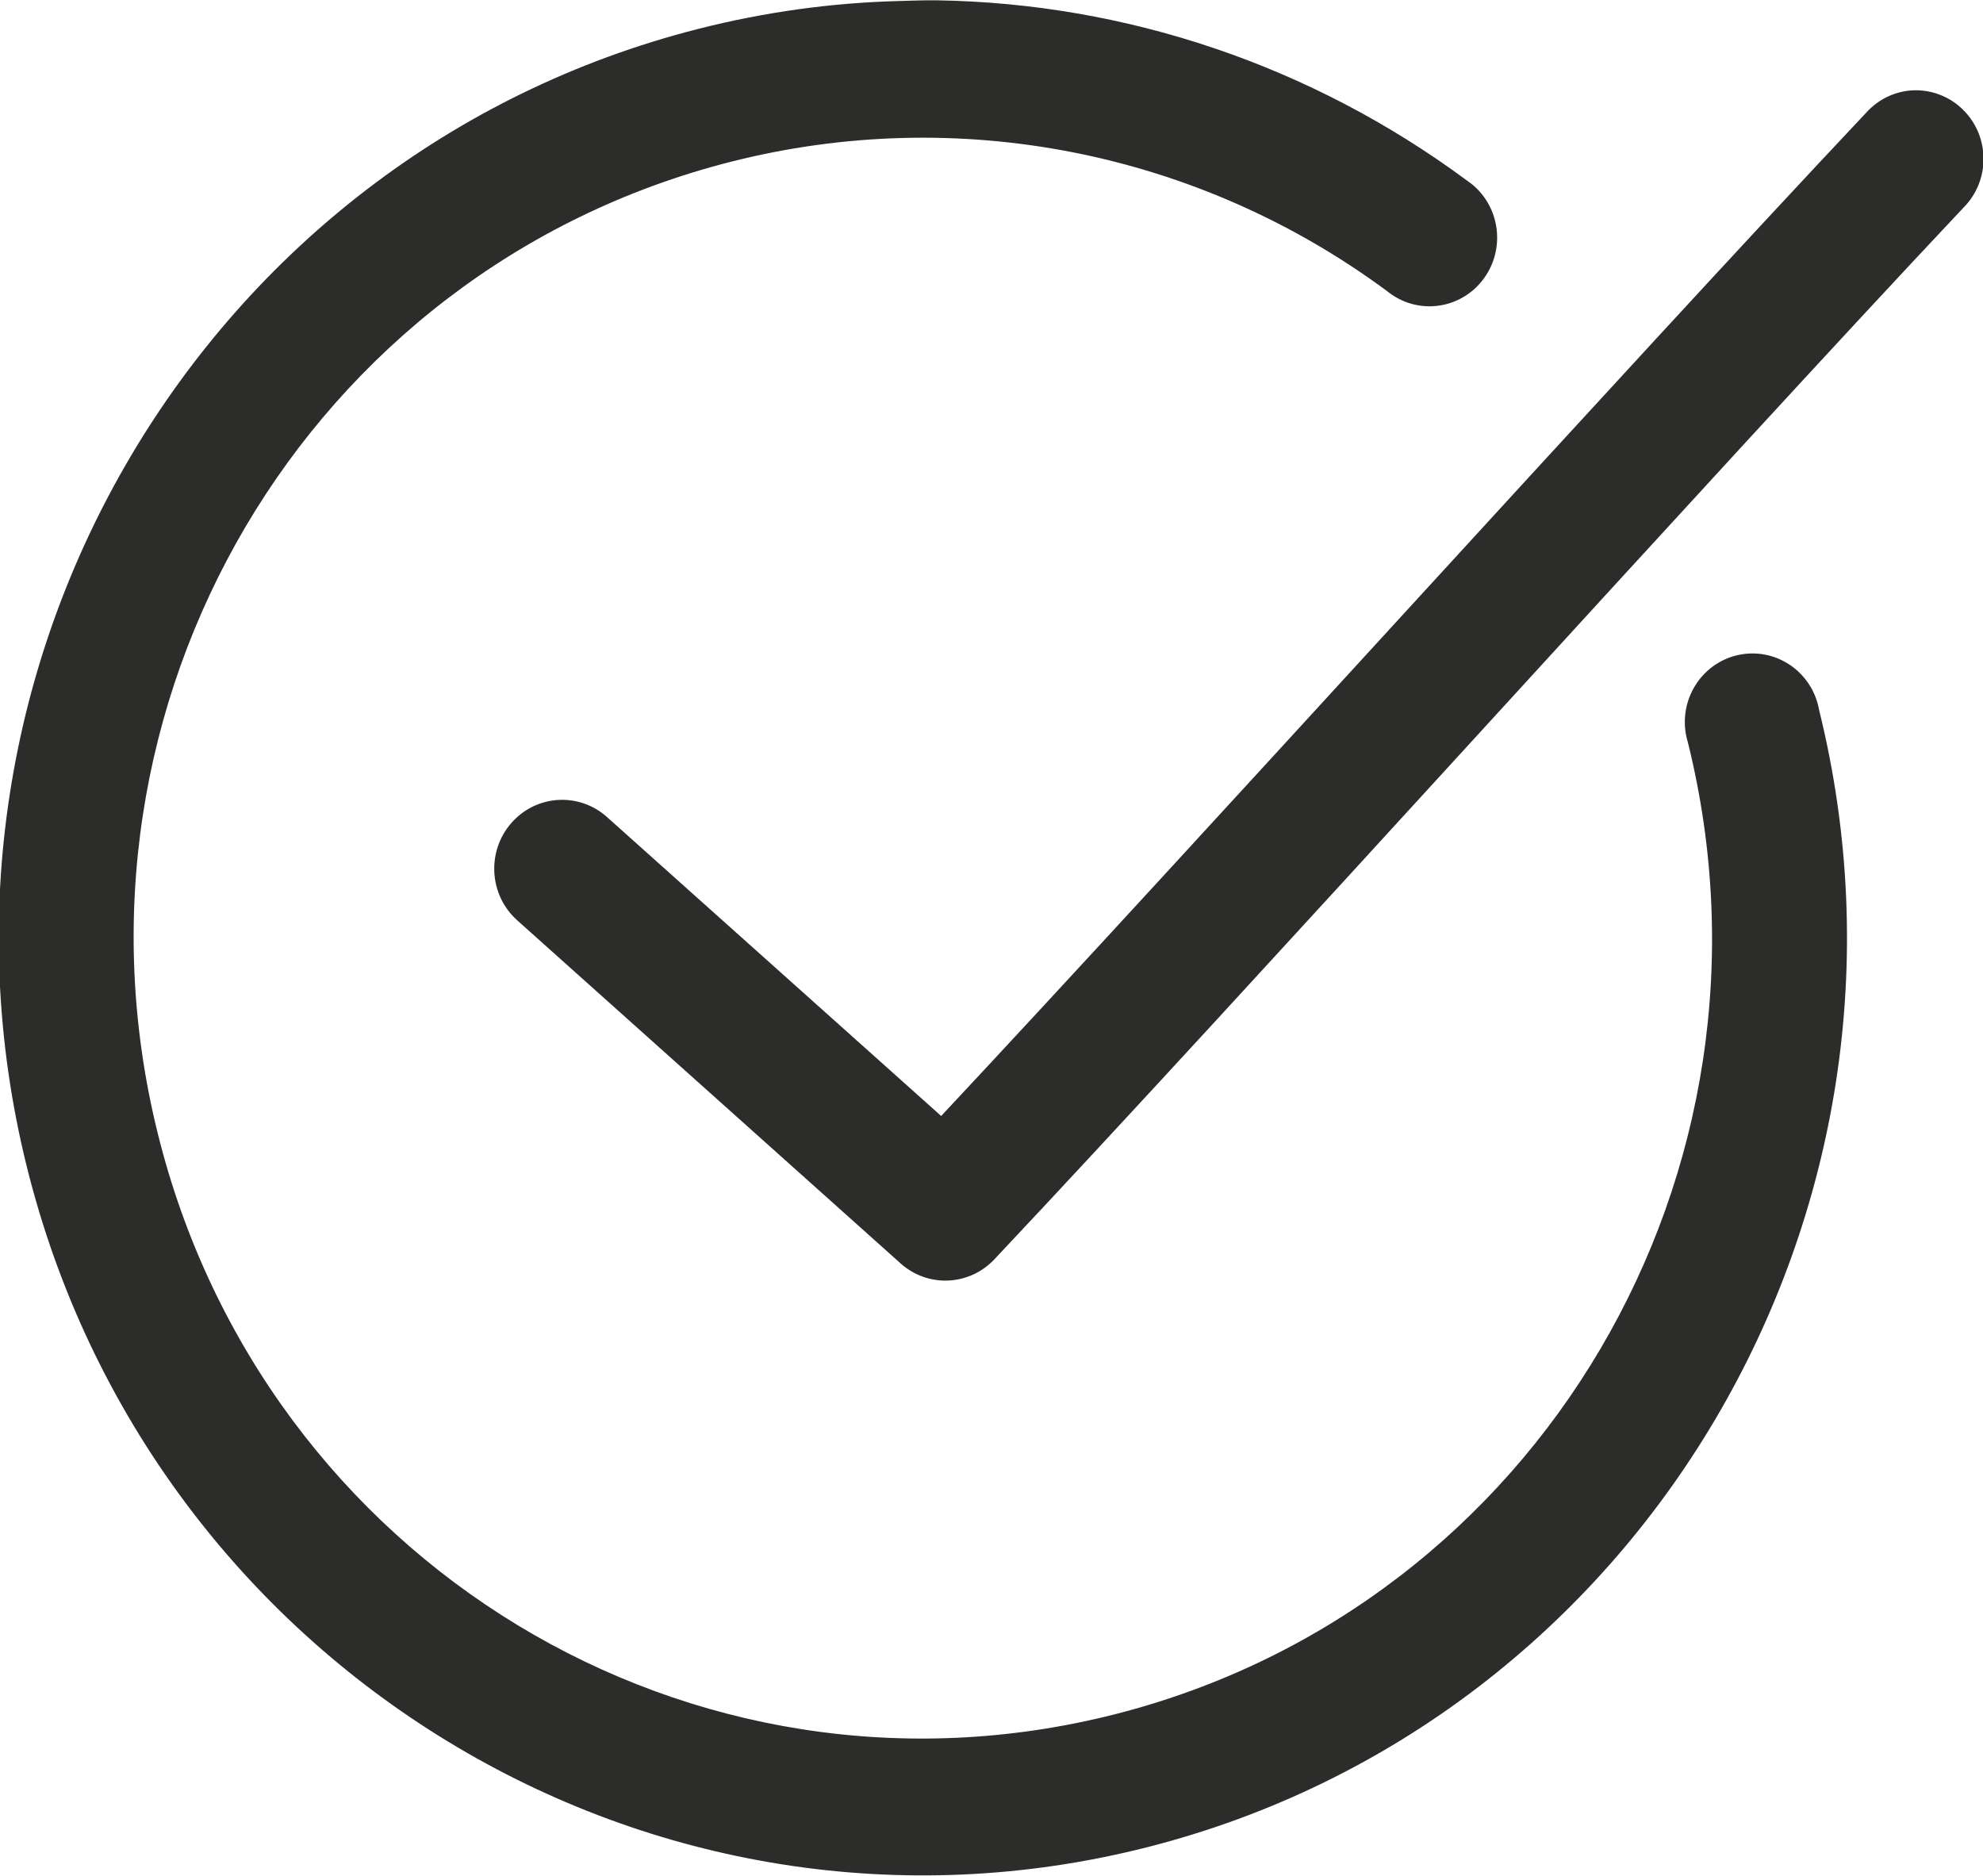 <svg version="1.1" xmlns="http://www.w3.org/2000/svg" xmlns:xlink="http://www.w3.org/1999/xlink" x="0px" y="0px" width="37px" height="35px" viewBox="0 0 37 35">
	<path fill="#2c2c2b" d="M17.482,0.006 C17.247,0.002 17.008,0.013 16.773,0.019 C15.517,0.052 14.266,0.224 13.025,0.540 C3.803,2.887 -1.817,12.400 0.497,21.755 C2.811,31.110 12.191,36.810 21.413,34.463 C30.636,32.115 36.256,22.602 33.942,13.247 C33.819,12.551 33.163,12.088 32.477,12.212 C31.791,12.336 31.334,13.001 31.456,13.697 C31.466,13.753 31.480,13.807 31.496,13.861 C33.478,21.874 28.709,29.972 20.808,31.983 C12.908,33.993 4.924,29.154 2.942,21.141 C0.960,13.129 5.730,5.030 13.630,3.020 C17.868,1.941 22.352,2.821 25.883,5.433 C26.427,5.876 27.221,5.787 27.657,5.235 C28.093,4.683 28.006,3.877 27.462,3.435 C27.431,3.411 27.400,3.388 27.368,3.366 C24.462,1.216 21.008,0.061 17.482,0.006 L17.482,0.006 ZM35.677,1.686 C35.350,1.706 35.044,1.855 34.823,2.100 C30.339,6.858 22.339,15.715 17.561,20.822 L11.330,15.248 C10.807,14.776 10.007,14.824 9.542,15.354 C9.077,15.885 9.124,16.697 9.647,17.168 L16.799,23.568 C17.305,24.026 18.076,23.997 18.548,23.502 C23.247,18.515 31.987,8.807 36.637,3.873 C37.132,3.375 37.134,2.564 36.643,2.063 C36.390,1.803 36.037,1.666 35.677,1.686 Z" class="cls-1"/>
</svg>